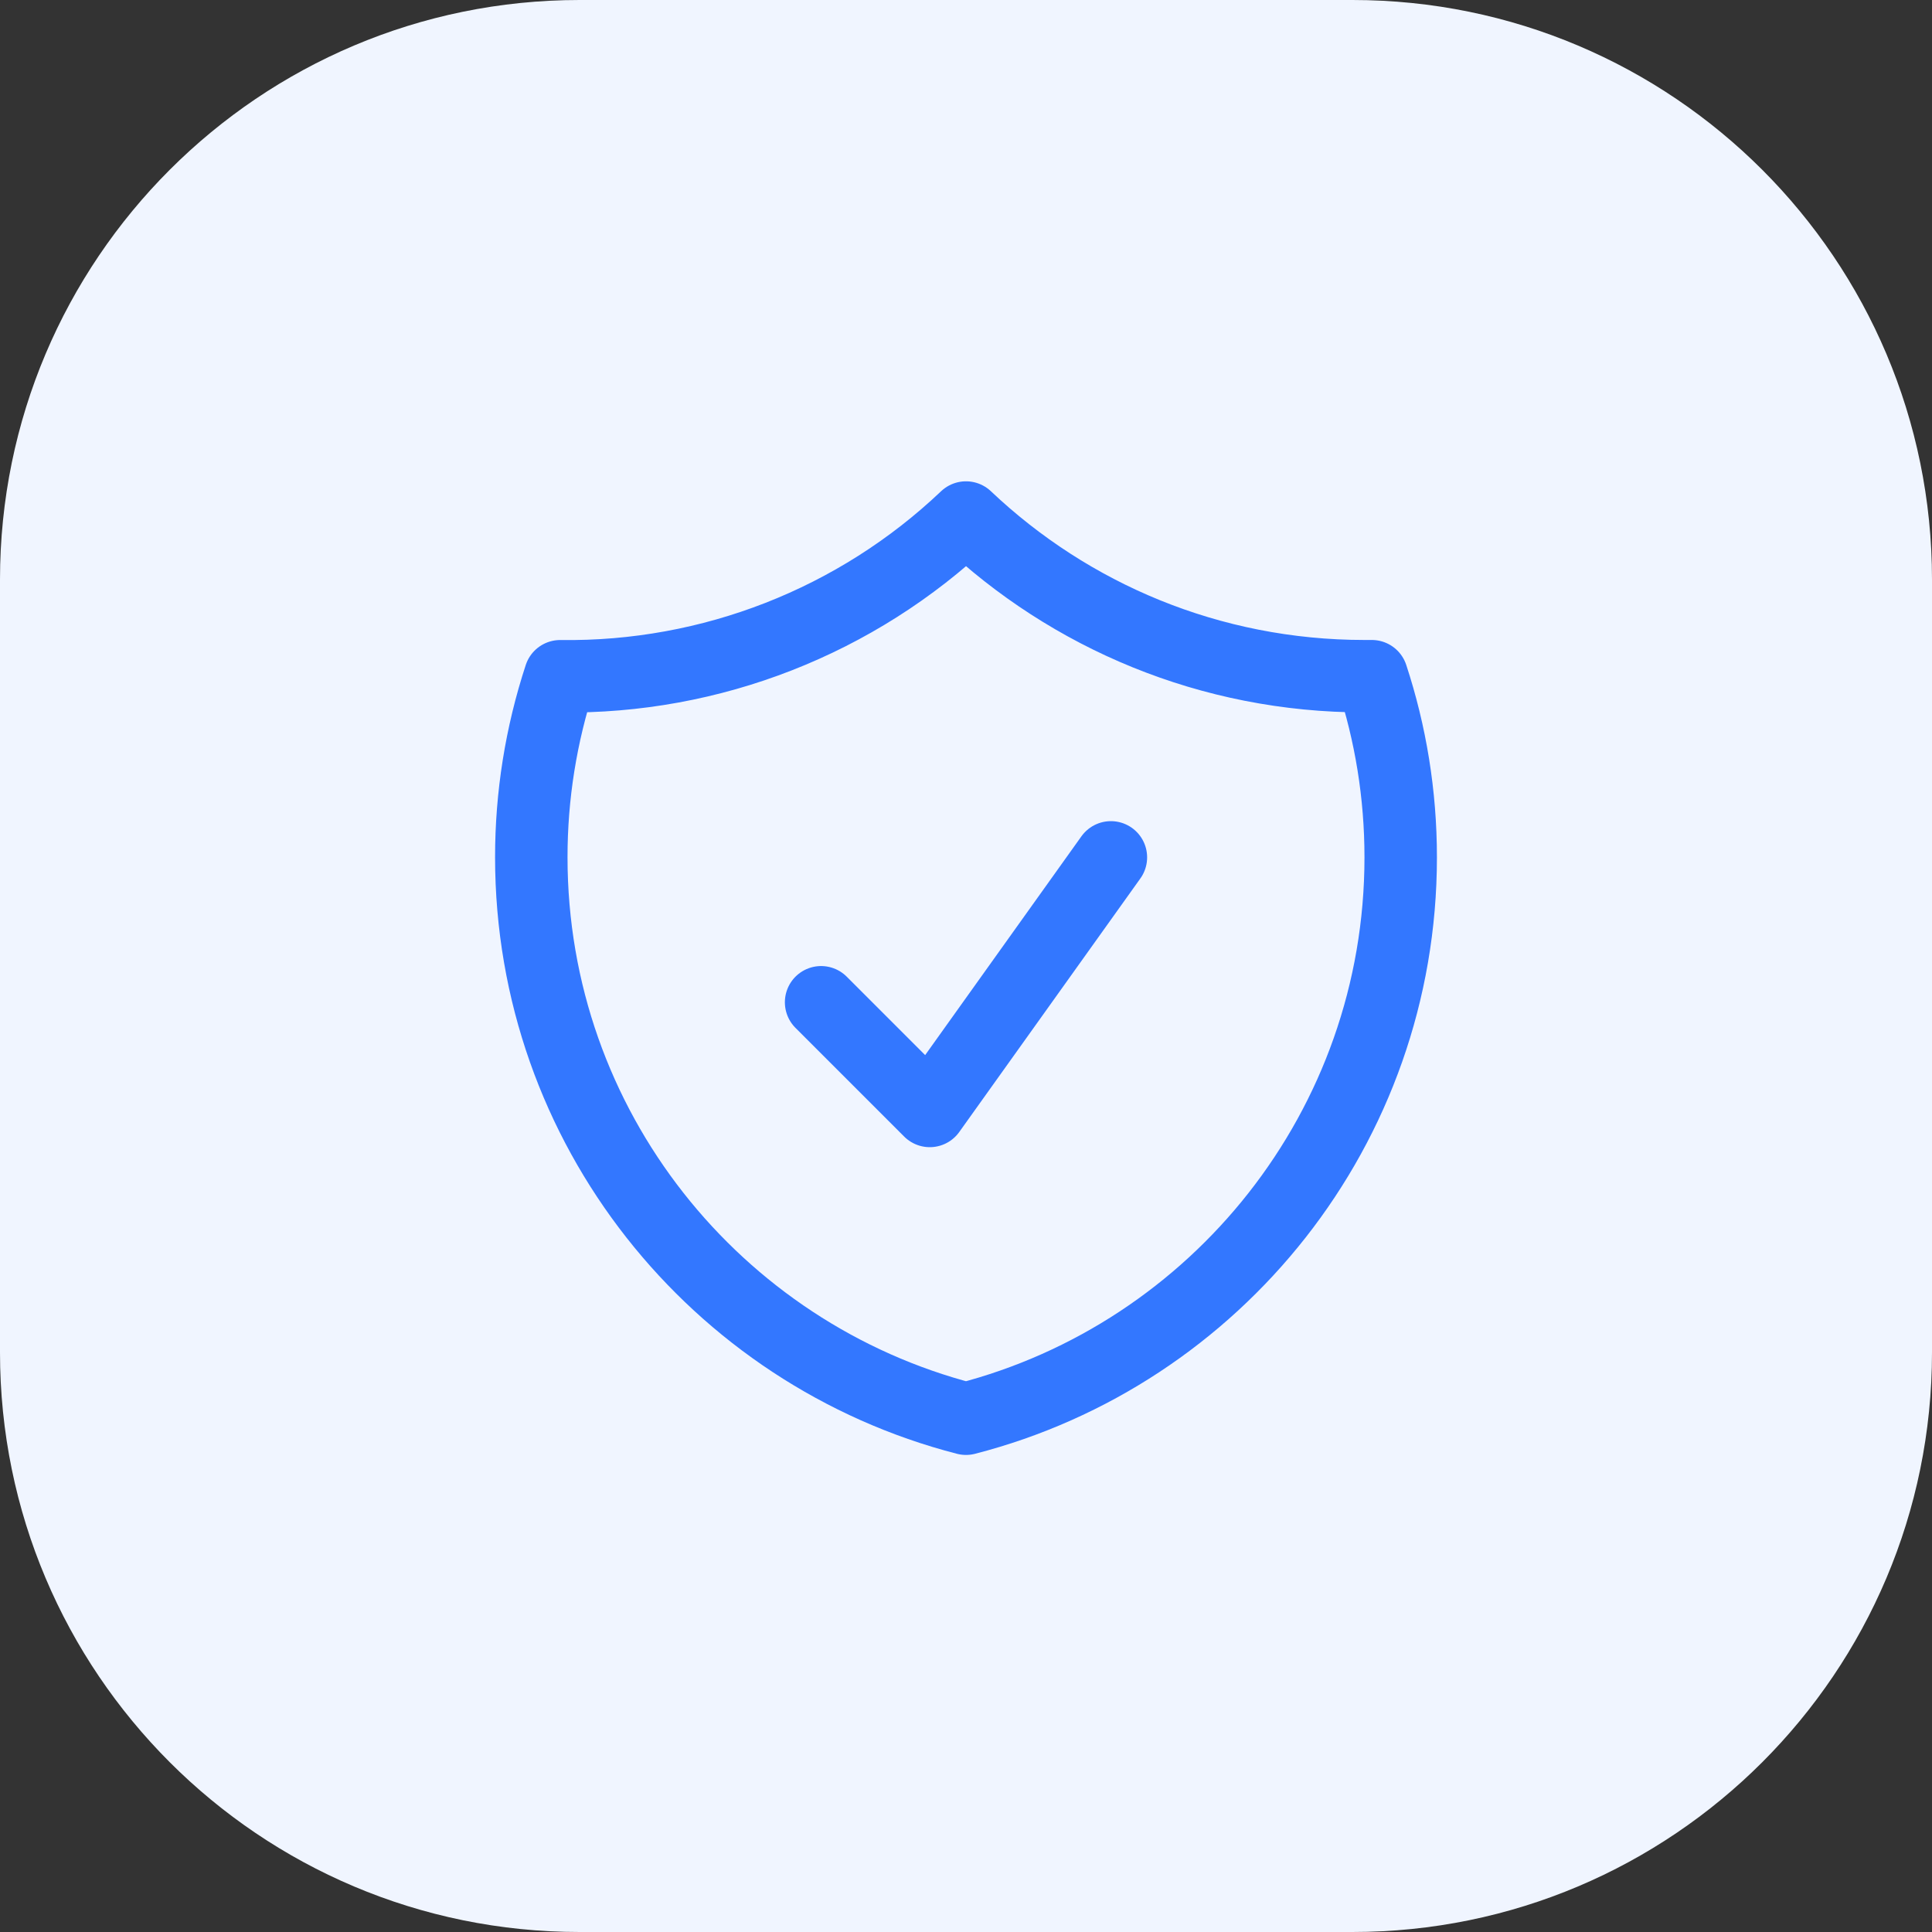 <svg xmlns="http://www.w3.org/2000/svg" width="40" height="40" viewBox="0 0 40 40" fill="none"><rect x="0" y="0" width="40" height="40" fill="#333333" stroke="none"/><path d="M0 12C0 5.373 5.373 0 12 0H28C34.627 0 40 5.373 40 12V28C40 34.627 34.627 40 28 40H12C5.373 40 0 34.627 0 28V12Z" fill="#F0F5FF"></path><path d="M17 20.751L19.25 23.001L23 17.751M20 10.715C17.736 12.865 14.72 14.044 11.598 14.001C11.201 15.211 10.999 16.476 11 17.75C11 23.342 14.824 28.04 20 29.373C25.176 28.041 29 23.343 29 17.751C29 16.441 28.79 15.18 28.402 14H28.25C25.054 14 22.15 12.752 20 10.715Z" stroke="#3377FF" stroke-width="1.5" stroke-linecap="round" stroke-linejoin="round"></path></svg>